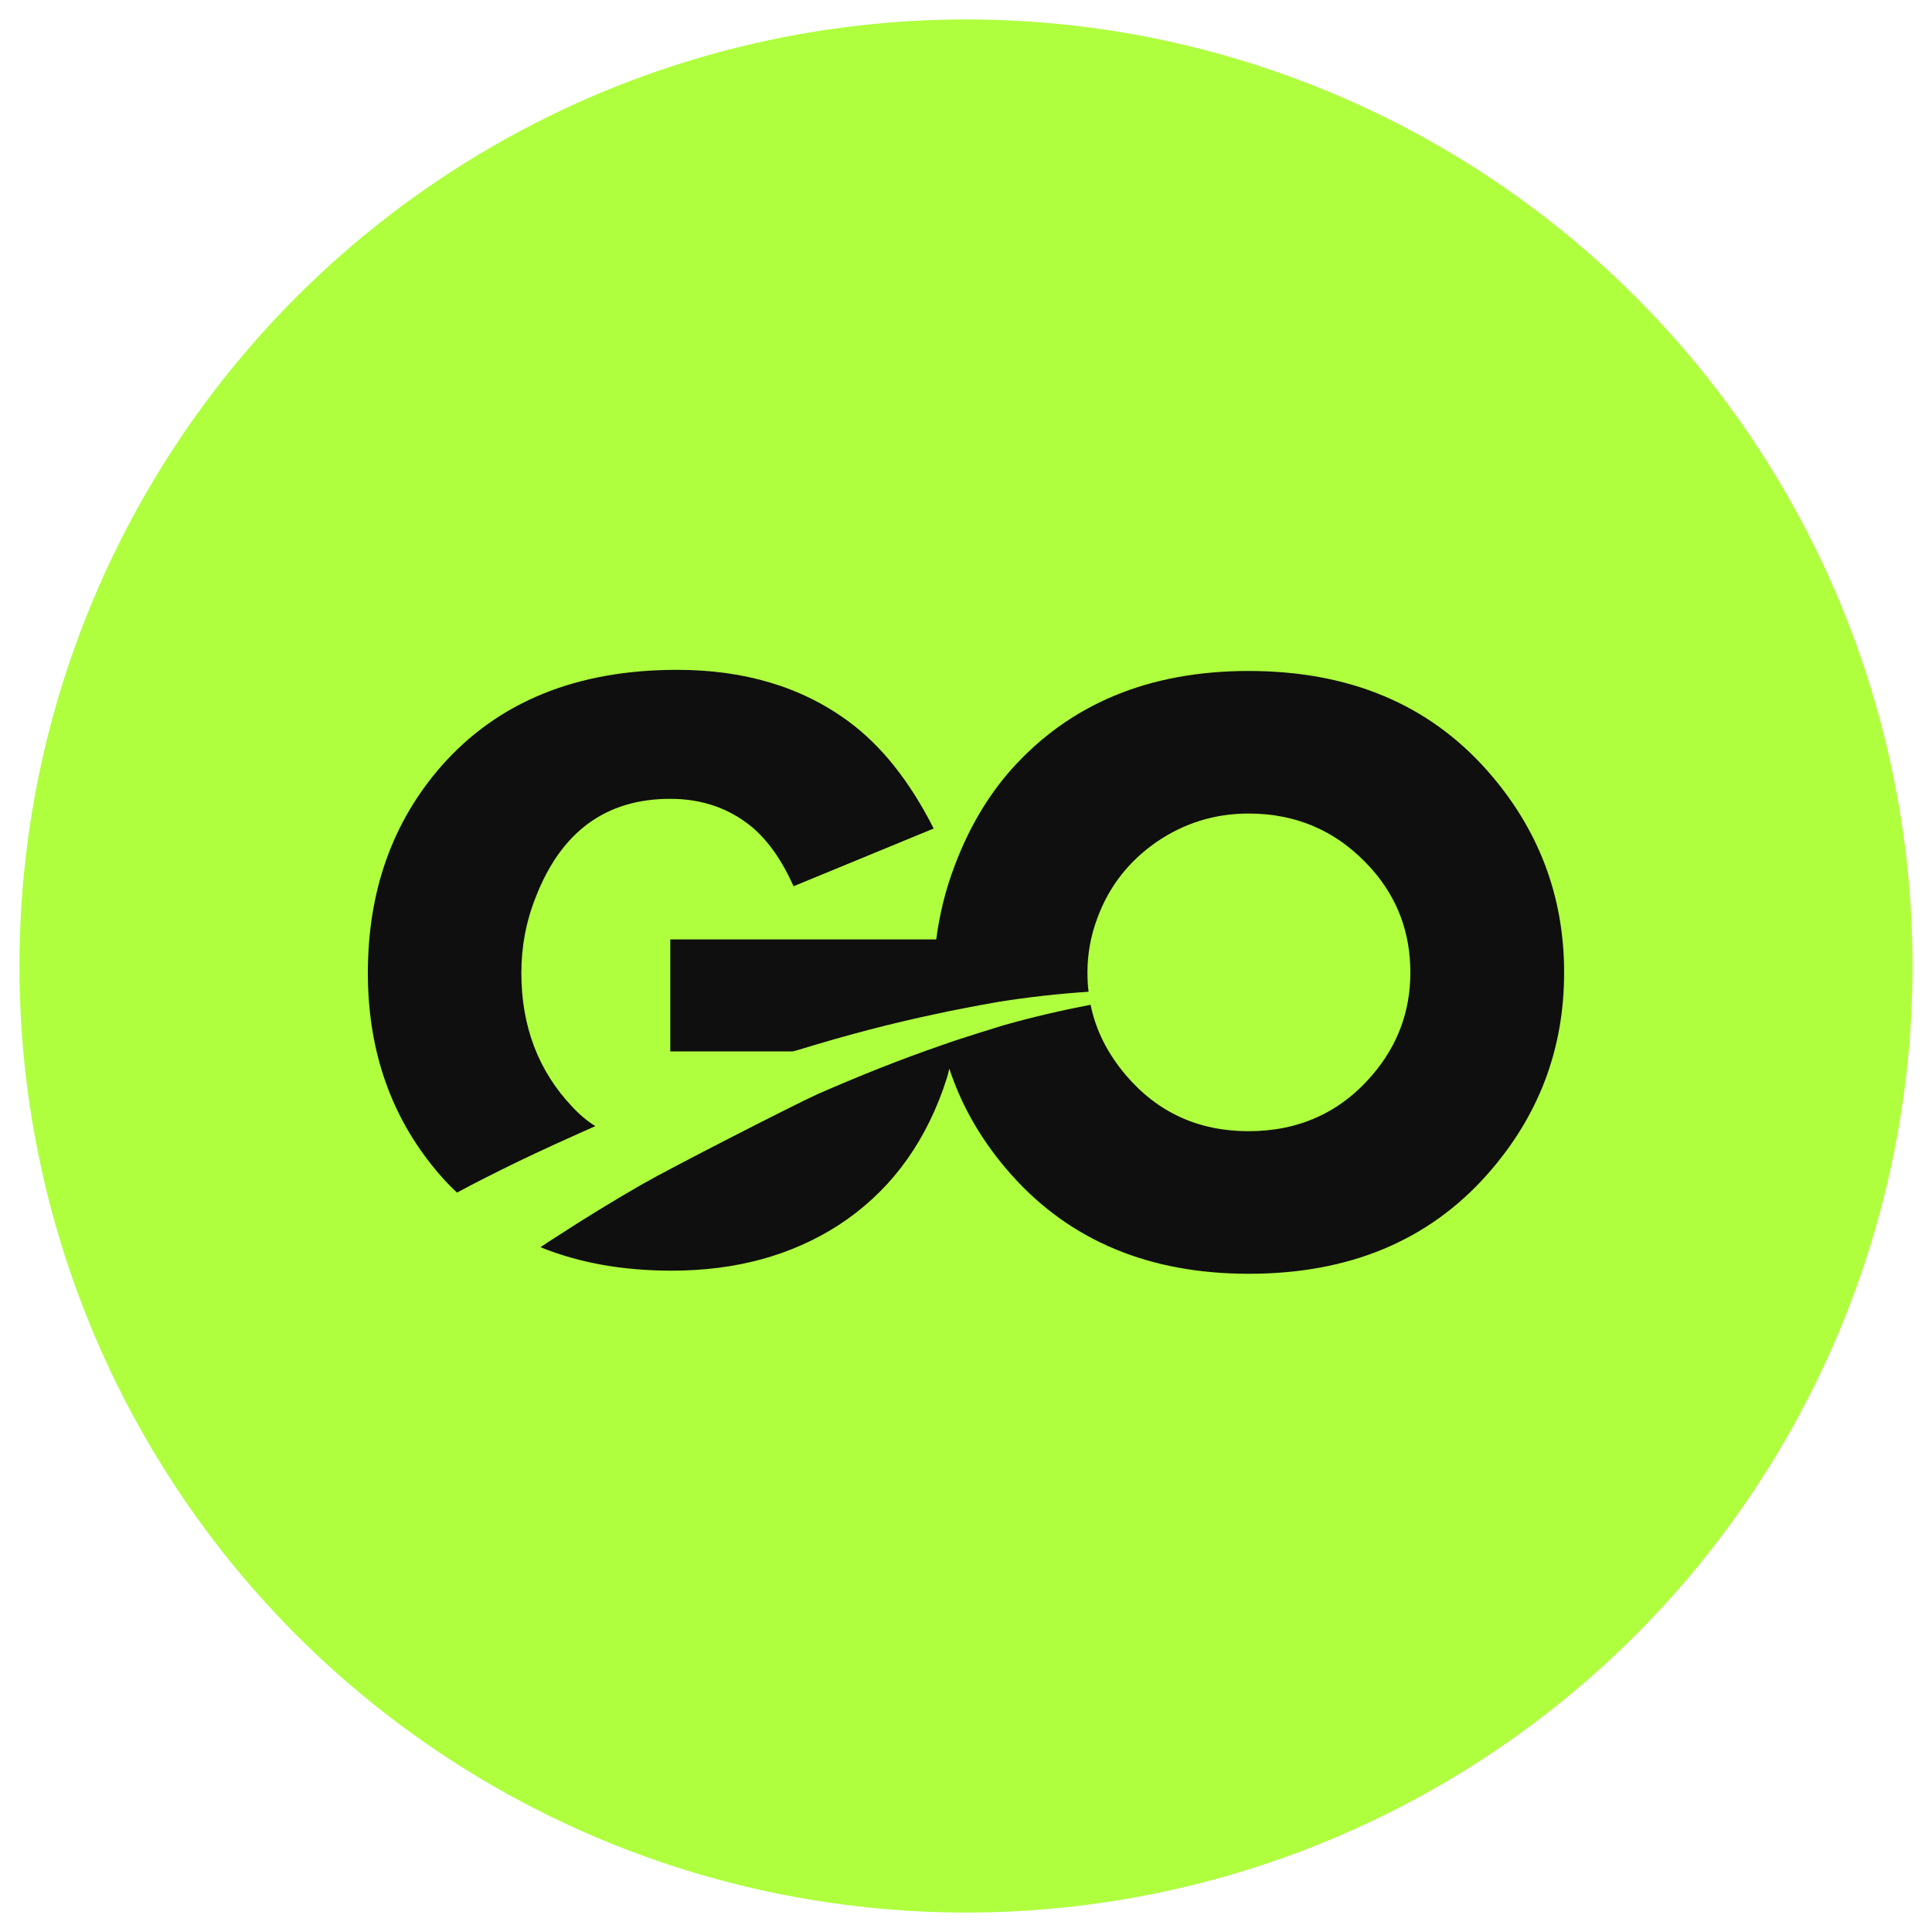 <?xml version="1.0" encoding="UTF-8"?> <svg xmlns="http://www.w3.org/2000/svg" width="95" height="95" viewBox="0 0 95 95" fill="none"><circle cx="47.5" cy="47.5" r="46.544" fill="#AFFF3F"></circle><path d="M41.696 35.455C39.4 33.772 36.599 32.937 33.295 32.937C28.352 32.937 24.501 34.509 21.729 37.639C19.307 40.393 18.088 43.8 18.088 47.834C18.088 51.492 19.125 54.636 21.211 57.265C21.603 57.766 22.023 58.225 22.471 58.642C23.423 58.127 24.375 57.654 25.341 57.181C26.63 56.556 27.96 55.957 29.276 55.373C28.87 55.123 28.492 54.803 28.156 54.441C26.476 52.675 25.636 50.477 25.636 47.834C25.636 46.568 25.86 45.331 26.336 44.134C27.582 40.907 29.78 39.28 32.959 39.28C34.513 39.28 35.843 39.739 36.963 40.657C37.747 41.311 38.433 42.27 39.022 43.578L45.911 40.74C44.734 38.417 43.334 36.651 41.696 35.455Z" fill="#0F0F0F"></path><path d="M76.911 47.82C76.911 51.604 75.651 54.914 73.117 57.766C70.232 61.007 66.34 62.634 61.411 62.634C56.51 62.634 52.618 61.007 49.733 57.766C48.319 56.18 47.297 54.427 46.681 52.55C46.597 52.911 46.485 53.245 46.373 53.565C45.337 56.458 43.628 58.684 41.234 60.242C38.923 61.73 36.193 62.481 33.029 62.481C30.606 62.481 28.464 62.092 26.574 61.327C26.84 61.146 27.12 60.965 27.386 60.798C28.73 59.922 30.116 59.073 31.516 58.266C32.861 57.487 39.063 54.316 40.17 53.815C42.2 52.925 44.244 52.104 46.345 51.381C46.555 51.312 46.779 51.228 46.989 51.159C47.759 50.908 48.543 50.658 49.327 50.421C50.741 50.018 52.184 49.684 53.626 49.406C53.878 50.658 54.466 51.812 55.362 52.87C56.93 54.706 58.932 55.623 61.397 55.623C63.861 55.623 65.892 54.706 67.46 52.883C68.72 51.423 69.35 49.74 69.35 47.82C69.35 45.859 68.72 44.176 67.46 42.743C65.85 40.921 63.819 40.003 61.397 40.003C59.731 40.003 58.218 40.476 56.86 41.408C55.516 42.34 54.536 43.578 53.962 45.136C53.626 46.026 53.472 46.916 53.472 47.82C53.472 48.14 53.486 48.46 53.528 48.766C52.044 48.864 50.559 49.03 49.075 49.267C48.445 49.378 47.829 49.489 47.213 49.615C46.821 49.684 46.443 49.768 46.065 49.851C43.796 50.324 41.556 50.922 39.33 51.604C39.33 51.604 38.952 51.715 38.952 51.701H32.959V46.193H46.037C46.191 44.997 46.485 43.759 46.961 42.521C47.647 40.712 48.557 39.169 49.705 37.861C52.59 34.62 56.482 32.993 61.397 32.993C66.326 32.993 70.218 34.62 73.103 37.861C75.637 40.712 76.911 44.037 76.911 47.82Z" fill="#0F0F0F"></path></svg> 